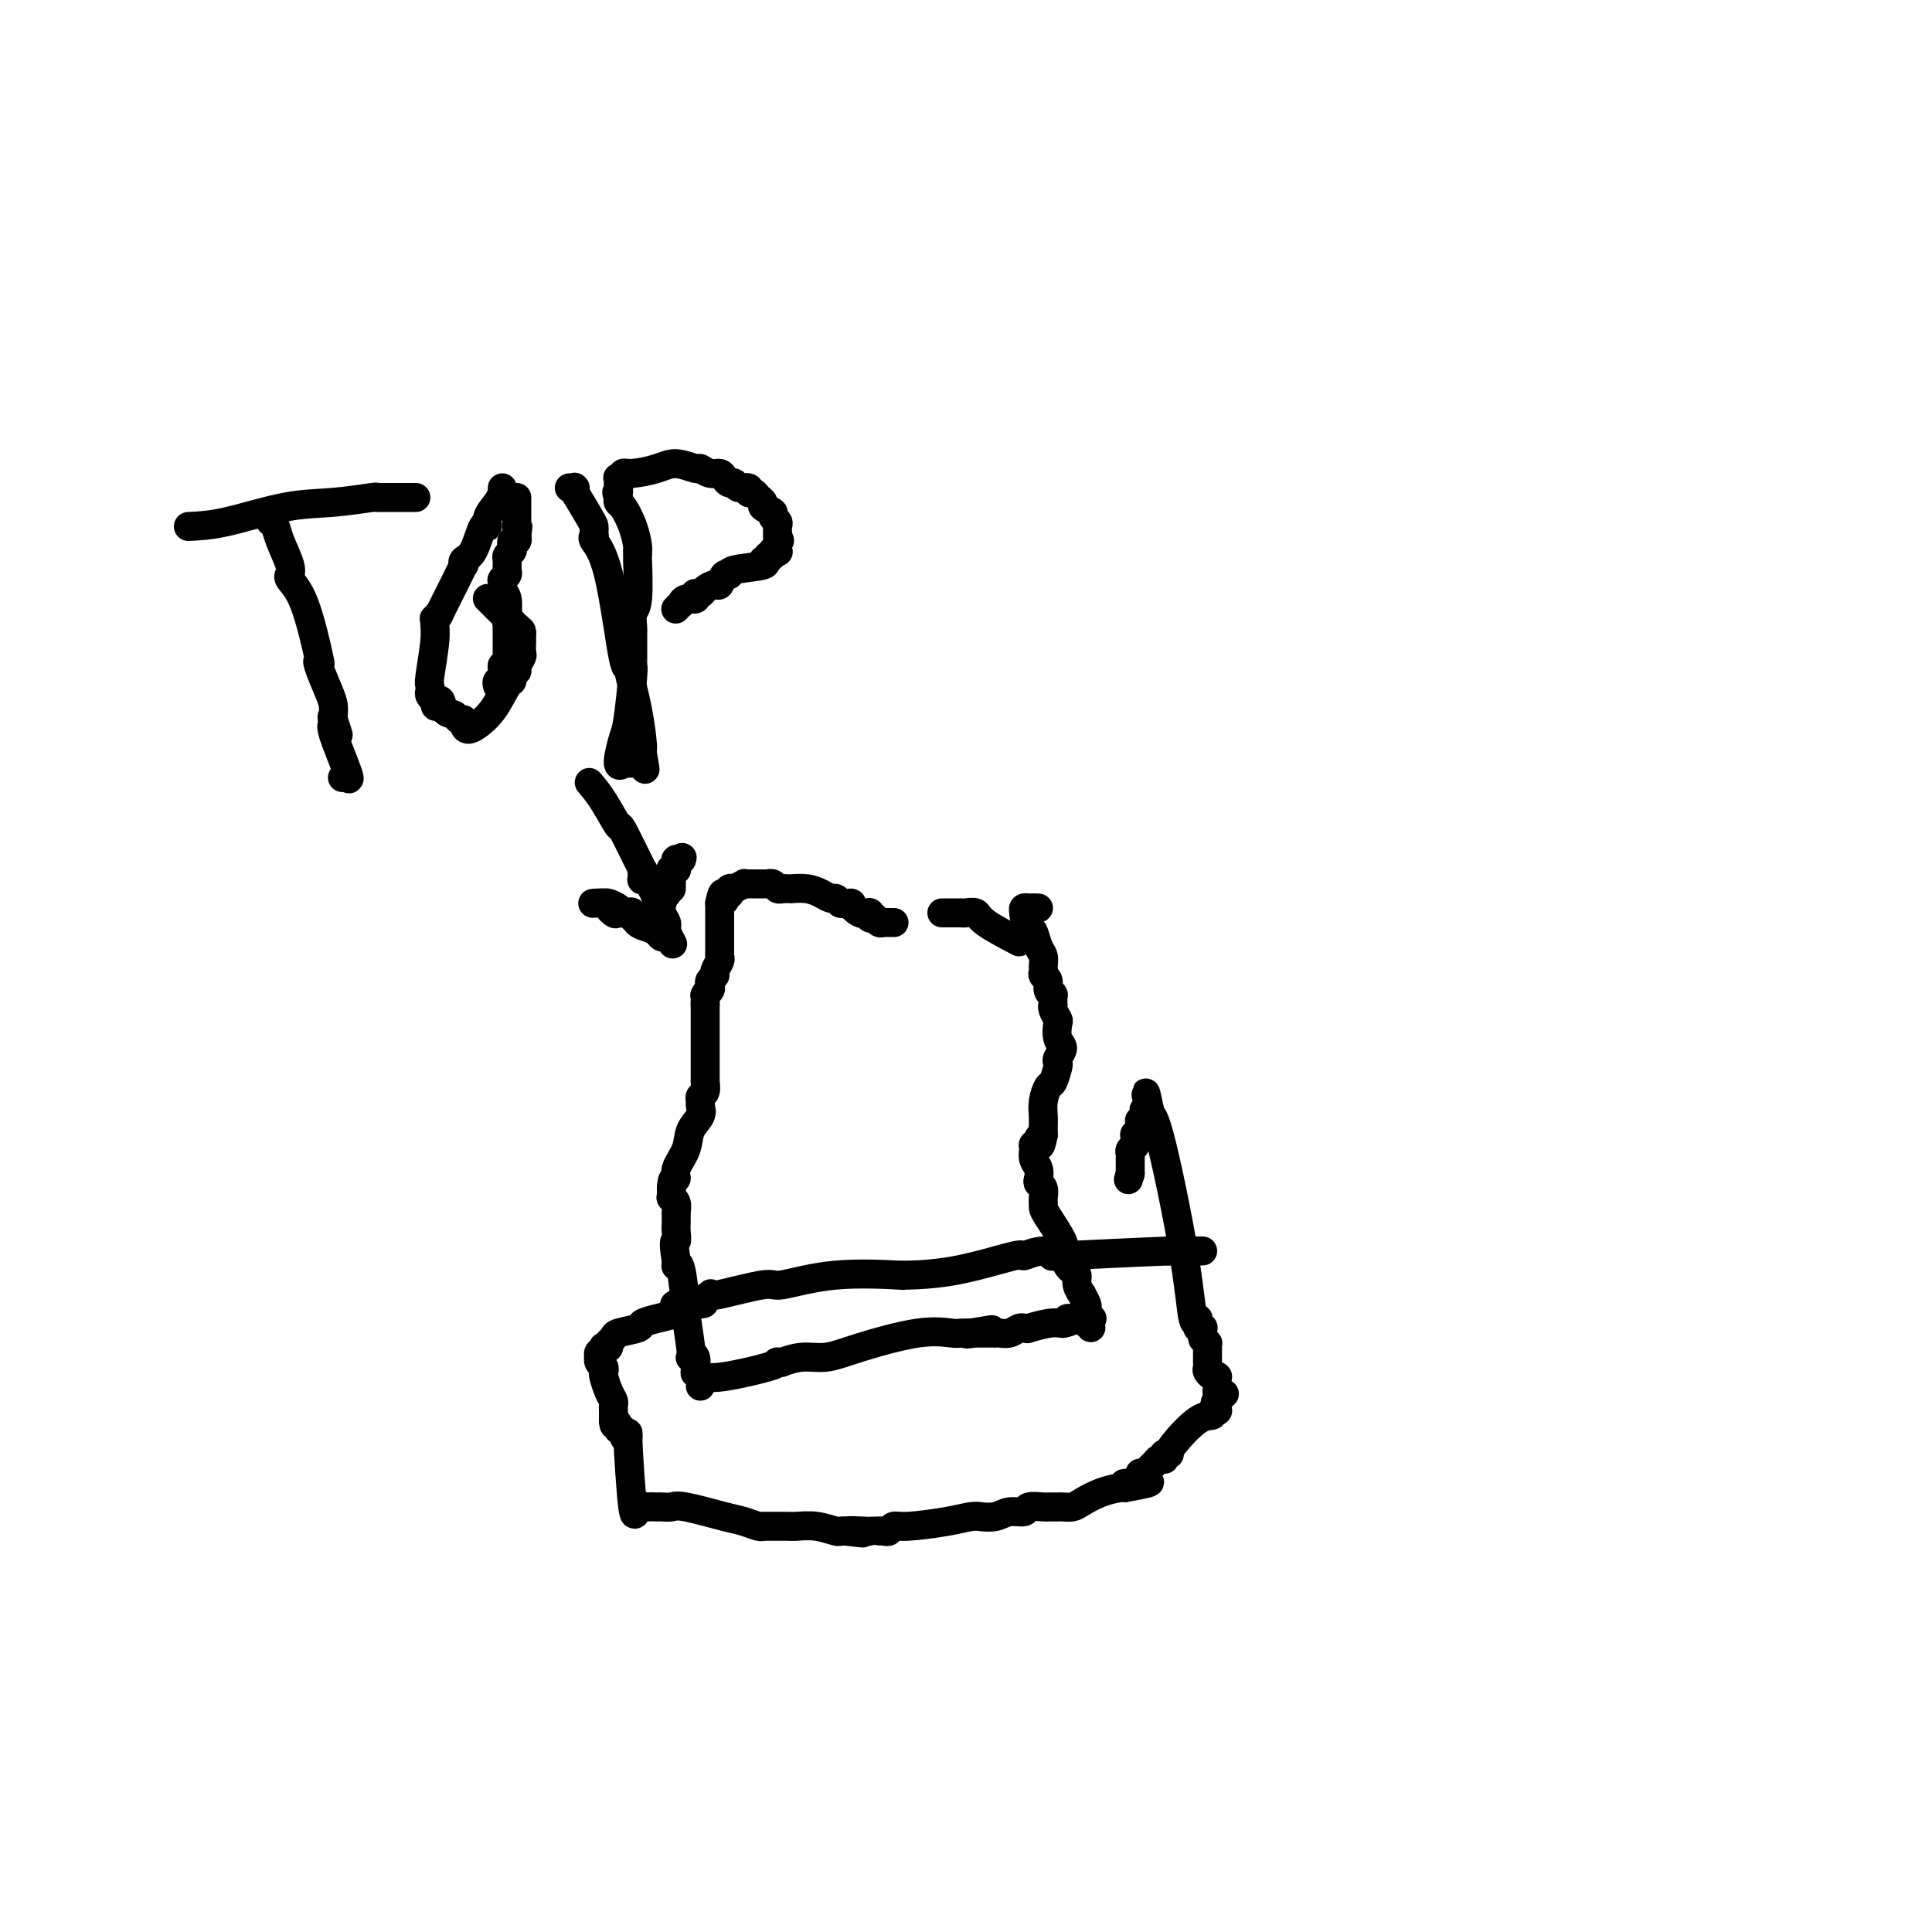 <svg viewBox='0 0 400 400' version='1.1' xmlns='http://www.w3.org/2000/svg' xmlns:xlink='http://www.w3.org/1999/xlink'><g fill='none' stroke='#000000' stroke-width='6' stroke-linecap='round' stroke-linejoin='round'><path d='M249,259c0.000,0.000 -7.000,0.000 -7,0'/><path d='M242,259c-6.065,0.227 -17.727,0.794 -22,1c-4.273,0.206 -1.156,0.050 0,0c1.156,-0.050 0.350,0.005 0,0c-0.350,-0.005 -0.246,-0.071 0,0c0.246,0.071 0.633,0.278 0,0c-0.633,-0.278 -2.287,-1.041 -4,-1c-1.713,0.041 -3.485,0.887 -4,1c-0.515,0.113 0.227,-0.506 -2,0c-2.227,0.506 -7.423,2.135 -12,3c-4.577,0.865 -8.533,0.964 -10,1c-1.467,0.036 -0.444,0.010 0,0c0.444,-0.010 0.309,-0.003 0,0c-0.309,0.003 -0.790,0.001 -1,0c-0.210,-0.001 -0.147,-0.003 0,0c0.147,0.003 0.379,0.009 0,0c-0.379,-0.009 -1.368,-0.033 -1,0c0.368,0.033 2.095,0.121 0,0c-2.095,-0.121 -8.012,-0.453 -13,0c-4.988,0.453 -9.048,1.690 -11,2c-1.952,0.310 -1.795,-0.305 -4,0c-2.205,0.305 -6.772,1.532 -9,2c-2.228,0.468 -2.117,0.178 -2,0c0.117,-0.178 0.241,-0.244 0,0c-0.241,0.244 -0.848,0.797 -1,1c-0.152,0.203 0.151,0.055 0,0c-0.151,-0.055 -0.758,-0.016 -1,0c-0.242,0.016 -0.121,0.008 0,0'/><path d='M145,269c-10.814,1.791 -2.348,1.268 0,1c2.348,-0.268 -1.423,-0.282 -3,0c-1.577,0.282 -0.959,0.860 -1,1c-0.041,0.140 -0.740,-0.160 -1,0c-0.260,0.160 -0.082,0.778 0,1c0.082,0.222 0.067,0.048 0,0c-0.067,-0.048 -0.186,0.028 0,0c0.186,-0.028 0.676,-0.162 0,0c-0.676,0.162 -2.520,0.621 -4,1c-1.480,0.379 -2.597,0.679 -3,1c-0.403,0.321 -0.093,0.664 -1,1c-0.907,0.336 -3.031,0.665 -4,1c-0.969,0.335 -0.782,0.677 -1,1c-0.218,0.323 -0.842,0.626 -1,1c-0.158,0.374 0.150,0.817 0,1c-0.150,0.183 -0.758,0.106 -1,0c-0.242,-0.106 -0.117,-0.239 0,0c0.117,0.239 0.227,0.852 0,1c-0.227,0.148 -0.789,-0.168 -1,0c-0.211,0.168 -0.070,0.819 0,1c0.070,0.181 0.071,-0.108 0,0c-0.071,0.108 -0.212,0.613 0,1c0.212,0.387 0.779,0.657 1,1c0.221,0.343 0.098,0.760 0,1c-0.098,0.240 -0.170,0.302 0,1c0.170,0.698 0.581,2.032 1,3c0.419,0.968 0.844,1.569 1,2c0.156,0.431 0.042,0.693 0,1c-0.042,0.307 -0.011,0.660 0,1c0.011,0.340 0.003,0.669 0,1c-0.003,0.331 -0.002,0.666 0,1'/><path d='M127,294c0.399,2.122 -0.104,0.427 0,0c0.104,-0.427 0.817,0.415 1,1c0.183,0.585 -0.162,0.913 0,1c0.162,0.087 0.831,-0.067 1,0c0.169,0.067 -0.162,0.357 0,1c0.162,0.643 0.817,1.640 1,1c0.183,-0.640 -0.107,-2.918 0,0c0.107,2.918 0.611,11.030 1,14c0.389,2.970 0.664,0.796 1,0c0.336,-0.796 0.733,-0.213 1,0c0.267,0.213 0.404,0.058 1,0c0.596,-0.058 1.652,-0.017 2,0c0.348,0.017 -0.013,0.011 0,0c0.013,-0.011 0.401,-0.028 1,0c0.599,0.028 1.411,0.102 2,0c0.589,-0.102 0.956,-0.381 3,0c2.044,0.381 5.763,1.423 8,2c2.237,0.577 2.990,0.691 4,1c1.010,0.309 2.275,0.815 3,1c0.725,0.185 0.908,0.050 1,0c0.092,-0.050 0.092,-0.013 0,0c-0.092,0.013 -0.276,0.002 0,0c0.276,-0.002 1.013,0.003 2,0c0.987,-0.003 2.225,-0.015 3,0c0.775,0.015 1.086,0.056 2,0c0.914,-0.056 2.431,-0.211 4,0c1.569,0.211 3.192,0.788 4,1c0.808,0.212 0.802,0.061 1,0c0.198,-0.061 0.599,-0.030 1,0'/><path d='M175,317c6.865,0.773 2.028,0.207 1,0c-1.028,-0.207 1.752,-0.054 3,0c1.248,0.054 0.964,0.011 1,0c0.036,-0.011 0.392,0.012 1,0c0.608,-0.012 1.467,-0.059 2,0c0.533,0.059 0.741,0.222 1,0c0.259,-0.222 0.571,-0.830 1,-1c0.429,-0.170 0.977,0.098 3,0c2.023,-0.098 5.520,-0.562 8,-1c2.480,-0.438 3.941,-0.848 5,-1c1.059,-0.152 1.714,-0.045 2,0c0.286,0.045 0.203,0.027 0,0c-0.203,-0.027 -0.526,-0.064 0,0c0.526,0.064 1.903,0.227 3,0c1.097,-0.227 1.916,-0.846 3,-1c1.084,-0.154 2.433,0.155 3,0c0.567,-0.155 0.352,-0.774 1,-1c0.648,-0.226 2.159,-0.061 3,0c0.841,0.061 1.013,0.016 1,0c-0.013,-0.016 -0.212,-0.005 0,0c0.212,0.005 0.834,0.002 1,0c0.166,-0.002 -0.123,-0.002 0,0c0.123,0.002 0.657,0.008 1,0c0.343,-0.008 0.495,-0.030 1,0c0.505,0.030 1.365,0.113 2,0c0.635,-0.113 1.046,-0.423 2,-1c0.954,-0.577 2.452,-1.423 4,-2c1.548,-0.577 3.148,-0.886 4,-1c0.852,-0.114 0.958,-0.033 1,0c0.042,0.033 0.021,0.016 0,0'/><path d='M233,308c9.233,-1.630 3.314,-1.207 1,-1c-2.314,0.207 -1.023,0.196 0,0c1.023,-0.196 1.780,-0.577 2,-1c0.220,-0.423 -0.096,-0.888 0,-1c0.096,-0.112 0.604,0.127 1,0c0.396,-0.127 0.681,-0.622 1,-1c0.319,-0.378 0.673,-0.641 1,-1c0.327,-0.359 0.627,-0.814 1,-1c0.373,-0.186 0.818,-0.102 1,0c0.182,0.102 0.101,0.221 0,0c-0.101,-0.221 -0.222,-0.781 0,-1c0.222,-0.219 0.785,-0.096 1,0c0.215,0.096 0.081,0.166 0,0c-0.081,-0.166 -0.109,-0.566 1,-2c1.109,-1.434 3.355,-3.900 5,-5c1.645,-1.100 2.690,-0.834 3,-1c0.310,-0.166 -0.113,-0.763 0,-1c0.113,-0.237 0.762,-0.115 1,0c0.238,0.115 0.064,0.224 0,0c-0.064,-0.224 -0.017,-0.782 0,-1c0.017,-0.218 0.005,-0.097 0,0c-0.005,0.097 -0.001,0.171 0,0c0.001,-0.171 0.001,-0.585 0,-1'/><path d='M252,290c2.939,-2.785 0.788,-0.746 0,0c-0.788,0.746 -0.211,0.200 0,0c0.211,-0.200 0.057,-0.053 0,0c-0.057,0.053 -0.015,0.014 0,0c0.015,-0.014 0.004,-0.003 0,0c-0.004,0.003 -0.001,-0.003 0,0c0.001,0.003 0.000,0.015 0,0c-0.000,-0.015 -0.000,-0.055 0,0c0.000,0.055 0.000,0.207 0,0c-0.000,-0.207 -0.000,-0.774 0,-1c0.000,-0.226 0.000,-0.112 0,0c-0.000,0.112 -0.000,0.223 0,0c0.000,-0.223 0.000,-0.778 0,-1c-0.000,-0.222 -0.000,-0.111 0,0'/><path d='M252,288c0.000,-0.250 0.000,0.125 0,0c-0.000,-0.125 -0.000,-0.750 0,-1c0.000,-0.250 0.000,-0.123 0,0c-0.000,0.123 -0.000,0.243 0,0c0.000,-0.243 0.001,-0.850 0,-1c-0.001,-0.150 -0.004,0.156 0,0c0.004,-0.156 0.015,-0.774 0,-1c-0.015,-0.226 -0.056,-0.060 0,0c0.056,0.060 0.207,0.013 0,0c-0.207,-0.013 -0.774,0.008 -1,0c-0.226,-0.008 -0.113,-0.044 0,0c0.113,0.044 0.226,0.169 0,0c-0.226,-0.169 -0.793,-0.633 -1,-1c-0.207,-0.367 -0.056,-0.638 0,-1c0.056,-0.362 0.015,-0.815 0,-1c-0.015,-0.185 -0.004,-0.102 0,0c0.004,0.102 0.001,0.225 0,0c-0.001,-0.225 -0.000,-0.796 0,-1c0.000,-0.204 0.000,-0.040 0,0c-0.000,0.040 -0.000,-0.046 0,0c0.000,0.046 0.000,0.222 0,0c-0.000,-0.222 -0.000,-0.843 0,-1c0.000,-0.157 0.000,0.150 0,0c-0.000,-0.150 -0.000,-0.758 0,-1c0.000,-0.242 0.001,-0.117 0,0c-0.001,0.117 -0.003,0.225 0,0c0.003,-0.225 0.011,-0.782 0,-1c-0.011,-0.218 -0.041,-0.097 0,0c0.041,0.097 0.155,0.171 0,0c-0.155,-0.171 -0.577,-0.585 -1,-1'/><path d='M249,277c-0.464,-1.718 -0.124,-0.513 0,0c0.124,0.513 0.033,0.333 0,0c-0.033,-0.333 -0.009,-0.820 0,-1c0.009,-0.180 0.002,-0.052 0,0c-0.002,0.052 0.000,0.028 0,0c-0.000,-0.028 -0.004,-0.059 0,0c0.004,0.059 0.015,0.208 0,0c-0.015,-0.208 -0.057,-0.774 0,-1c0.057,-0.226 0.211,-0.111 0,0c-0.211,0.111 -0.788,0.220 -1,0c-0.212,-0.220 -0.060,-0.769 0,-1c0.060,-0.231 0.027,-0.144 0,0c-0.027,0.144 -0.048,0.345 0,0c0.048,-0.345 0.167,-1.236 0,-1c-0.167,0.236 -0.619,1.601 -1,0c-0.381,-1.601 -0.691,-6.166 -2,-14c-1.309,-7.834 -3.619,-18.936 -5,-24c-1.381,-5.064 -1.834,-4.089 -2,-4c-0.166,0.089 -0.044,-0.708 0,-1c0.044,-0.292 0.012,-0.078 0,0c-0.012,0.078 -0.003,0.021 0,0c0.003,-0.021 0.001,-0.006 0,0c-0.001,0.006 -0.000,0.002 0,0c0.000,-0.002 0.000,-0.000 0,0c-0.000,0.000 -0.000,0.000 0,0'/><path d='M238,230c-1.641,-7.270 -0.243,-1.944 0,0c0.243,1.944 -0.667,0.507 -1,0c-0.333,-0.507 -0.088,-0.084 0,0c0.088,0.084 0.020,-0.169 0,0c-0.020,0.169 0.009,0.762 0,1c-0.009,0.238 -0.055,0.120 0,0c0.055,-0.120 0.211,-0.242 0,0c-0.211,0.242 -0.788,0.850 -1,1c-0.212,0.150 -0.057,-0.157 0,0c0.057,0.157 0.016,0.777 0,1c-0.016,0.223 -0.008,0.050 0,0c0.008,-0.050 0.016,0.023 0,0c-0.016,-0.023 -0.057,-0.142 0,0c0.057,0.142 0.211,0.546 0,1c-0.211,0.454 -0.788,0.958 -1,1c-0.212,0.042 -0.061,-0.378 0,0c0.061,0.378 0.030,1.554 0,2c-0.030,0.446 -0.061,0.162 0,0c0.061,-0.162 0.212,-0.202 0,0c-0.212,0.202 -0.789,0.646 -1,1c-0.211,0.354 -0.057,0.617 0,1c0.057,0.383 0.015,0.886 0,1c-0.015,0.114 -0.004,-0.162 0,0c0.004,0.162 0.001,0.762 0,1c-0.001,0.238 -0.000,0.116 0,0c0.000,-0.116 0.000,-0.224 0,0c-0.000,0.224 -0.000,0.782 0,1c0.000,0.218 0.000,0.097 0,0c-0.000,-0.097 -0.000,-0.171 0,0c0.000,0.171 0.000,0.585 0,1'/><path d='M234,243c-0.667,2.167 -0.333,1.083 0,0'/><path d='M145,287c0.111,-0.708 0.222,-1.415 0,-2c-0.222,-0.585 -0.778,-1.046 -1,-1c-0.222,0.046 -0.111,0.601 0,0c0.111,-0.601 0.222,-2.356 0,-3c-0.222,-0.644 -0.777,-0.175 -1,0c-0.223,0.175 -0.115,0.056 0,0c0.115,-0.056 0.237,-0.050 0,-2c-0.237,-1.950 -0.834,-5.857 -1,-7c-0.166,-1.143 0.099,0.479 0,-1c-0.099,-1.479 -0.562,-6.059 -1,-8c-0.438,-1.941 -0.849,-1.242 -1,-1c-0.151,0.242 -0.041,0.027 0,0c0.041,-0.027 0.012,0.135 0,0c-0.012,-0.135 -0.006,-0.568 0,-1'/><path d='M140,261c-0.774,-4.835 -0.207,-3.923 0,-4c0.207,-0.077 0.056,-1.144 0,-2c-0.056,-0.856 -0.015,-1.501 0,-2c0.015,-0.499 0.004,-0.852 0,-1c-0.004,-0.148 -0.001,-0.092 0,0c0.001,0.092 0.000,0.220 0,0c-0.000,-0.220 -0.000,-0.789 0,-1c0.000,-0.211 0.001,-0.063 0,0c-0.001,0.063 -0.004,0.041 0,0c0.004,-0.041 0.015,-0.102 0,0c-0.015,0.102 -0.057,0.368 0,0c0.057,-0.368 0.211,-1.370 0,-2c-0.211,-0.630 -0.789,-0.887 -1,-1c-0.211,-0.113 -0.057,-0.082 0,0c0.057,0.082 0.015,0.215 0,0c-0.015,-0.215 -0.004,-0.779 0,-1c0.004,-0.221 0.001,-0.098 0,0c-0.001,0.098 -0.000,0.171 0,0c0.000,-0.171 0.000,-0.585 0,-1'/><path d='M139,246c0.102,-2.703 0.858,-1.959 1,-2c0.142,-0.041 -0.330,-0.865 0,-2c0.330,-1.135 1.462,-2.580 2,-4c0.538,-1.420 0.483,-2.815 1,-4c0.517,-1.185 1.606,-2.162 2,-3c0.394,-0.838 0.091,-1.539 0,-2c-0.091,-0.461 0.028,-0.684 0,-1c-0.028,-0.316 -0.204,-0.726 0,-1c0.204,-0.274 0.787,-0.412 1,-1c0.213,-0.588 0.057,-1.626 0,-2c-0.057,-0.374 -0.015,-0.085 0,0c0.015,0.085 0.004,-0.033 0,0c-0.004,0.033 -0.001,0.216 0,0c0.001,-0.216 0.000,-0.831 0,-1c-0.000,-0.169 -0.000,0.108 0,0c0.000,-0.108 0.000,-0.599 0,-1c-0.000,-0.401 -0.000,-0.710 0,-1c0.000,-0.290 0.000,-0.560 0,-1c-0.000,-0.440 -0.000,-1.049 0,-1c0.000,0.049 0.000,0.757 0,0c-0.000,-0.757 -0.000,-2.977 0,-4c0.000,-1.023 0.000,-0.848 0,-1c-0.000,-0.152 -0.000,-0.632 0,-1c0.000,-0.368 0.000,-0.623 0,-1c-0.000,-0.377 -0.000,-0.875 0,-1c0.000,-0.125 0.000,0.124 0,0c-0.000,-0.124 -0.000,-0.621 0,-1c0.000,-0.379 0.000,-0.641 0,-1c-0.000,-0.359 -0.000,-0.817 0,-1c0.000,-0.183 0.000,-0.092 0,0'/><path d='M146,208c0.154,-3.801 0.040,-1.802 0,-1c-0.040,0.802 -0.007,0.408 0,0c0.007,-0.408 -0.012,-0.830 0,-1c0.012,-0.170 0.055,-0.087 0,0c-0.055,0.087 -0.207,0.178 0,0c0.207,-0.178 0.772,-0.624 1,-1c0.228,-0.376 0.117,-0.682 0,-1c-0.117,-0.318 -0.242,-0.648 0,-1c0.242,-0.352 0.849,-0.725 1,-1c0.151,-0.275 -0.156,-0.452 0,-1c0.156,-0.548 0.774,-1.466 1,-2c0.226,-0.534 0.061,-0.683 0,-1c-0.061,-0.317 -0.016,-0.802 0,-1c0.016,-0.198 0.004,-0.109 0,0c-0.004,0.109 -0.001,0.237 0,0c0.001,-0.237 0.000,-0.838 0,-1c-0.000,-0.162 -0.000,0.115 0,0c0.000,-0.115 0.000,-0.623 0,-1c-0.000,-0.377 -0.000,-0.622 0,-1c0.000,-0.378 0.000,-0.889 0,-1c-0.000,-0.111 -0.000,0.176 0,0c0.000,-0.176 0.000,-0.817 0,-1c-0.000,-0.183 -0.000,0.091 0,0c0.000,-0.091 0.000,-0.546 0,-1c-0.000,-0.454 -0.000,-0.905 0,-1c0.000,-0.095 0.000,0.168 0,0c-0.000,-0.168 -0.000,-0.766 0,-1c0.000,-0.234 0.000,-0.104 0,0c-0.000,0.104 -0.000,0.182 0,0c0.000,-0.182 0.000,-0.623 0,-1c-0.000,-0.377 -0.000,-0.688 0,-1'/><path d='M149,187c0.686,-3.491 0.902,-1.719 1,-1c0.098,0.719 0.078,0.385 0,0c-0.078,-0.385 -0.213,-0.821 0,-1c0.213,-0.179 0.776,-0.101 1,0c0.224,0.101 0.111,0.224 0,0c-0.111,-0.224 -0.218,-0.796 0,-1c0.218,-0.204 0.761,-0.041 1,0c0.239,0.041 0.172,-0.042 0,0c-0.172,0.042 -0.450,0.207 0,0c0.450,-0.207 1.627,-0.788 2,-1c0.373,-0.212 -0.059,-0.057 0,0c0.059,0.057 0.608,0.015 1,0c0.392,-0.015 0.626,-0.004 1,0c0.374,0.004 0.889,0.001 1,0c0.111,-0.001 -0.181,-0.000 0,0c0.181,0.000 0.836,-0.001 1,0c0.164,0.001 -0.163,0.004 0,0c0.163,-0.004 0.817,-0.015 1,0c0.183,0.015 -0.106,0.057 0,0c0.106,-0.057 0.607,-0.211 1,0c0.393,0.211 0.677,0.789 1,1c0.323,0.211 0.684,0.056 1,0c0.316,-0.056 0.588,-0.012 1,0c0.412,0.012 0.965,-0.007 1,0c0.035,0.007 -0.446,0.040 0,0c0.446,-0.040 1.821,-0.151 3,0c1.179,0.151 2.161,0.566 3,1c0.839,0.434 1.533,0.886 2,1c0.467,0.114 0.705,-0.110 1,0c0.295,0.110 0.648,0.555 1,1'/><path d='M174,187c3.458,0.497 2.104,-0.260 2,0c-0.104,0.260 1.043,1.537 2,2c0.957,0.463 1.725,0.110 2,0c0.275,-0.110 0.059,0.022 0,0c-0.059,-0.022 0.040,-0.198 0,0c-0.040,0.198 -0.218,0.771 0,1c0.218,0.229 0.833,0.114 1,0c0.167,-0.114 -0.114,-0.227 0,0c0.114,0.227 0.623,0.793 1,1c0.377,0.207 0.623,0.056 1,0c0.377,-0.056 0.886,-0.015 1,0c0.114,0.015 -0.166,0.004 0,0c0.166,-0.004 0.776,-0.001 1,0c0.224,0.001 0.060,0.000 0,0c-0.060,-0.000 -0.016,-0.000 0,0c0.016,0.000 0.005,0.000 0,0c-0.005,-0.000 -0.002,-0.000 0,0'/><path d='M215,188c0.000,0.000 -1.000,0.000 -1,0'/><path d='M214,188c-0.171,0.000 -0.098,0.000 0,0c0.098,-0.000 0.222,-0.000 0,0c-0.222,0.000 -0.791,0.000 -1,0c-0.209,-0.000 -0.060,-0.001 0,0c0.060,0.001 0.030,0.003 0,0c-0.030,-0.003 -0.060,-0.011 0,0c0.060,0.011 0.208,0.041 0,0c-0.208,-0.041 -0.774,-0.155 -1,0c-0.226,0.155 -0.113,0.577 0,1'/><path d='M212,189c-0.132,0.816 0.539,2.355 1,3c0.461,0.645 0.712,0.396 1,1c0.288,0.604 0.612,2.060 1,3c0.388,0.940 0.840,1.364 1,2c0.160,0.636 0.028,1.483 0,2c-0.028,0.517 0.049,0.703 0,1c-0.049,0.297 -0.223,0.706 0,1c0.223,0.294 0.844,0.475 1,1c0.156,0.525 -0.154,1.395 0,2c0.154,0.605 0.773,0.946 1,1c0.227,0.054 0.061,-0.178 0,0c-0.061,0.178 -0.016,0.765 0,1c0.016,0.235 0.003,0.117 0,0c-0.003,-0.117 0.003,-0.234 0,0c-0.003,0.234 -0.014,0.820 0,1c0.014,0.180 0.055,-0.047 0,0c-0.055,0.047 -0.206,0.368 0,1c0.206,0.632 0.769,1.573 1,2c0.231,0.427 0.128,0.338 0,1c-0.128,0.662 -0.282,2.073 0,3c0.282,0.927 1.001,1.370 1,2c-0.001,0.630 -0.721,1.449 -1,2c-0.279,0.551 -0.117,0.836 0,1c0.117,0.164 0.189,0.208 0,1c-0.189,0.792 -0.639,2.334 -1,3c-0.361,0.666 -0.633,0.458 -1,1c-0.367,0.542 -0.830,1.836 -1,3c-0.170,1.164 -0.046,2.198 0,3c0.046,0.802 0.013,1.372 0,2c-0.013,0.628 -0.007,1.314 0,2'/><path d='M216,235c-0.707,3.801 -0.974,1.802 -1,1c-0.026,-0.802 0.189,-0.409 0,0c-0.189,0.409 -0.784,0.834 -1,1c-0.216,0.166 -0.054,0.075 0,0c0.054,-0.075 0.001,-0.133 0,0c-0.001,0.133 0.051,0.455 0,1c-0.051,0.545 -0.206,1.311 0,2c0.206,0.689 0.773,1.302 1,2c0.227,0.698 0.113,1.482 0,2c-0.113,0.518 -0.227,0.769 0,1c0.227,0.231 0.794,0.443 1,1c0.206,0.557 0.052,1.459 0,2c-0.052,0.541 -0.004,0.723 0,1c0.004,0.277 -0.038,0.651 0,1c0.038,0.349 0.157,0.675 1,2c0.843,1.325 2.411,3.651 3,5c0.589,1.349 0.200,1.723 0,2c-0.200,0.277 -0.212,0.458 0,1c0.212,0.542 0.649,1.446 1,2c0.351,0.554 0.615,0.760 1,1c0.385,0.240 0.892,0.516 1,1c0.108,0.484 -0.181,1.176 0,2c0.181,0.824 0.833,1.780 1,2c0.167,0.220 -0.151,-0.295 0,0c0.151,0.295 0.773,1.399 1,2c0.227,0.601 0.061,0.697 0,1c-0.061,0.303 -0.016,0.813 0,1c0.016,0.187 0.004,0.050 0,0c-0.004,-0.050 -0.001,-0.014 0,0c0.001,0.014 0.001,0.007 0,0'/><path d='M225,272c1.702,5.173 0.456,2.104 0,1c-0.456,-1.104 -0.122,-0.243 0,0c0.122,0.243 0.033,-0.131 0,0c-0.033,0.131 -0.009,0.766 0,1c0.009,0.234 0.003,0.067 0,0c-0.003,-0.067 -0.001,-0.033 0,0'/><path d='M211,195c-2.784,-1.464 -5.568,-2.928 -7,-4c-1.432,-1.072 -1.512,-1.751 -2,-2c-0.488,-0.249 -1.385,-0.067 -2,0c-0.615,0.067 -0.950,0.018 -1,0c-0.050,-0.018 0.183,-0.005 0,0c-0.183,0.005 -0.781,0.001 -1,0c-0.219,-0.001 -0.057,-0.000 0,0c0.057,0.000 0.009,0.000 0,0c-0.009,-0.000 0.022,-0.000 0,0c-0.022,0.000 -0.097,0.000 0,0c0.097,-0.000 0.366,-0.000 0,0c-0.366,0.000 -1.368,0.000 -2,0c-0.632,-0.000 -0.895,-0.000 -1,0c-0.105,0.000 -0.053,0.000 0,0'/><path d='M145,285c1.157,0.196 2.315,0.392 5,0c2.685,-0.392 6.899,-1.372 9,-2c2.101,-0.628 2.091,-0.904 2,-1c-0.091,-0.096 -0.262,-0.010 0,0c0.262,0.010 0.958,-0.054 1,0c0.042,0.054 -0.571,0.228 0,0c0.571,-0.228 2.324,-0.856 4,-1c1.676,-0.144 3.274,0.196 5,0c1.726,-0.196 3.580,-0.928 7,-2c3.420,-1.072 8.405,-2.483 12,-3c3.595,-0.517 5.800,-0.138 7,0c1.200,0.138 1.394,0.037 2,0c0.606,-0.037 1.625,-0.010 2,0c0.375,0.010 0.107,0.003 0,0c-0.107,-0.003 -0.054,-0.001 0,0'/><path d='M201,276c8.603,-1.392 2.109,-0.373 0,0c-2.109,0.373 0.166,0.100 1,0c0.834,-0.100 0.228,-0.027 0,0c-0.228,0.027 -0.076,0.007 0,0c0.076,-0.007 0.077,-0.002 0,0c-0.077,0.002 -0.232,0.001 0,0c0.232,-0.001 0.851,-0.000 1,0c0.149,0.000 -0.171,0.000 0,0c0.171,-0.000 0.834,-0.000 1,0c0.166,0.000 -0.166,0.000 0,0c0.166,-0.000 0.831,-0.000 1,0c0.169,0.000 -0.159,0.001 0,0c0.159,-0.001 0.806,-0.004 1,0c0.194,0.004 -0.063,0.015 0,0c0.063,-0.015 0.448,-0.057 1,0c0.552,0.057 1.272,0.211 2,0c0.728,-0.211 1.463,-0.789 2,-1c0.537,-0.211 0.875,-0.057 1,0c0.125,0.057 0.038,0.015 0,0c-0.038,-0.015 -0.028,-0.003 0,0c0.028,0.003 0.073,-0.003 0,0c-0.073,0.003 -0.263,0.015 0,0c0.263,-0.015 0.978,-0.055 1,0c0.022,0.055 -0.648,0.207 0,0c0.648,-0.207 2.614,-0.773 4,-1c1.386,-0.227 2.193,-0.113 3,0'/><path d='M220,274c3.056,-0.536 1.197,-0.876 1,-1c-0.197,-0.124 1.268,-0.033 2,0c0.732,0.033 0.732,0.009 1,0c0.268,-0.009 0.803,-0.002 1,0c0.197,0.002 0.057,0.001 0,0c-0.057,-0.001 -0.029,-0.000 0,0c0.029,0.000 0.060,0.000 0,0c-0.060,-0.000 -0.212,-0.000 0,0c0.212,0.000 0.788,0.000 1,0c0.212,-0.000 0.061,-0.000 0,0c-0.061,0.000 -0.030,0.000 0,0'/><path d='M56,108c0.370,0.218 0.741,0.436 1,1c0.259,0.564 0.407,1.473 1,3c0.593,1.527 1.631,3.671 2,5c0.369,1.329 0.068,1.843 0,2c-0.068,0.157 0.098,-0.042 0,0c-0.098,0.042 -0.459,0.326 0,1c0.459,0.674 1.737,1.738 3,5c1.263,3.262 2.510,8.722 3,11c0.490,2.278 0.222,1.373 0,1c-0.222,-0.373 -0.399,-0.215 0,1c0.399,1.215 1.375,3.489 2,5c0.625,1.511 0.900,2.261 1,3c0.100,0.739 0.027,1.466 0,2c-0.027,0.534 -0.007,0.875 0,1c0.007,0.125 0.002,0.033 0,0c-0.002,-0.033 -0.001,-0.009 0,0c0.001,0.009 0.000,0.003 0,0c-0.000,-0.003 -0.000,-0.001 0,0'/><path d='M69,149c2.010,6.282 0.536,1.487 0,0c-0.536,-1.487 -0.132,0.335 0,1c0.132,0.665 -0.007,0.175 0,0c0.007,-0.175 0.161,-0.033 0,0c-0.161,0.033 -0.635,-0.044 0,2c0.635,2.044 2.380,6.208 3,8c0.620,1.792 0.114,1.212 0,1c-0.114,-0.212 0.165,-0.057 0,0c-0.165,0.057 -0.775,0.015 -1,0c-0.225,-0.015 -0.064,-0.004 0,0c0.064,0.004 0.032,0.002 0,0'/><path d='M39,109c2.262,-0.105 4.524,-0.210 8,-1c3.476,-0.790 8.164,-2.264 12,-3c3.836,-0.736 6.818,-0.733 10,-1c3.182,-0.267 6.562,-0.804 8,-1c1.438,-0.196 0.934,-0.053 1,0c0.066,0.053 0.701,0.014 1,0c0.299,-0.014 0.261,-0.004 0,0c-0.261,0.004 -0.746,0.001 0,0c0.746,-0.001 2.722,-0.000 4,0c1.278,0.000 1.859,0.000 2,0c0.141,-0.000 -0.158,-0.000 0,0c0.158,0.000 0.774,0.000 1,0c0.226,-0.000 0.060,-0.000 0,0c-0.060,0.000 -0.016,0.000 0,0c0.016,-0.000 0.005,-0.000 0,0c-0.005,0.000 -0.002,0.000 0,0'/><path d='M104,101c-0.014,0.464 -0.027,0.928 0,1c0.027,0.072 0.096,-0.248 0,0c-0.096,0.248 -0.357,1.064 -1,2c-0.643,0.936 -1.668,1.990 -2,3c-0.332,1.010 0.030,1.974 0,2c-0.030,0.026 -0.452,-0.885 -1,0c-0.548,0.885 -1.223,3.567 -2,5c-0.777,1.433 -1.656,1.619 -2,2c-0.344,0.381 -0.154,0.959 0,1c0.154,0.041 0.272,-0.454 0,0c-0.272,0.454 -0.934,1.859 -2,4c-1.066,2.141 -2.535,5.020 -3,6c-0.465,0.980 0.072,0.061 0,0c-0.072,-0.061 -0.755,0.737 -1,1c-0.245,0.263 -0.052,-0.007 0,0c0.052,0.007 -0.038,0.292 0,1c0.038,0.708 0.205,1.839 0,4c-0.205,2.161 -0.783,5.353 -1,7c-0.217,1.647 -0.072,1.748 0,2c0.072,0.252 0.071,0.655 0,1c-0.071,0.345 -0.211,0.631 0,1c0.211,0.369 0.775,0.820 1,1c0.225,0.180 0.113,0.090 0,0'/><path d='M90,145c0.040,2.675 0.642,0.362 1,0c0.358,-0.362 0.474,1.227 1,2c0.526,0.773 1.461,0.729 2,1c0.539,0.271 0.680,0.856 1,1c0.320,0.144 0.819,-0.153 1,0c0.181,0.153 0.042,0.755 0,1c-0.042,0.245 0.011,0.134 0,0c-0.011,-0.134 -0.085,-0.291 0,0c0.085,0.291 0.331,1.030 1,1c0.669,-0.030 1.763,-0.830 2,-1c0.237,-0.170 -0.382,0.291 0,0c0.382,-0.291 1.767,-1.335 3,-3c1.233,-1.665 2.315,-3.951 3,-5c0.685,-1.049 0.972,-0.863 1,-1c0.028,-0.137 -0.203,-0.599 0,-1c0.203,-0.401 0.839,-0.741 1,-1c0.161,-0.259 -0.153,-0.438 0,-1c0.153,-0.562 0.773,-1.509 1,-2c0.227,-0.491 0.061,-0.528 0,-1c-0.061,-0.472 -0.016,-1.380 0,-2c0.016,-0.620 0.004,-0.951 0,-1c-0.004,-0.049 -0.001,0.183 0,0c0.001,-0.183 0.000,-0.781 0,-1c-0.000,-0.219 -0.000,-0.059 0,0c0.000,0.059 0.000,0.017 0,0c-0.000,-0.017 -0.000,-0.008 0,0'/><path d='M108,131c-0.068,-1.178 -0.736,-0.123 -1,0c-0.264,0.123 -0.122,-0.685 0,-1c0.122,-0.315 0.225,-0.136 0,0c-0.225,0.136 -0.778,0.228 -1,0c-0.222,-0.228 -0.112,-0.778 0,-1c0.112,-0.222 0.226,-0.116 0,0c-0.226,0.116 -0.792,0.241 -1,0c-0.208,-0.241 -0.060,-0.849 0,-1c0.060,-0.151 0.030,0.155 0,0c-0.030,-0.155 -0.059,-0.773 0,-1c0.059,-0.227 0.208,-0.065 0,0c-0.208,0.065 -0.773,0.033 -1,0c-0.227,-0.033 -0.117,-0.065 0,0c0.117,0.065 0.242,0.228 0,0c-0.242,-0.228 -0.850,-0.846 -1,-1c-0.150,-0.154 0.157,0.156 0,0c-0.157,-0.156 -0.778,-0.778 -1,-1c-0.222,-0.222 -0.045,-0.046 0,0c0.045,0.046 -0.040,-0.040 0,0c0.040,0.040 0.207,0.207 0,0c-0.207,-0.207 -0.787,-0.787 -1,-1c-0.213,-0.213 -0.057,-0.057 0,0c0.057,0.057 0.016,0.016 0,0c-0.016,-0.016 -0.008,-0.008 0,0'/><path d='M118,101c-0.113,0.003 -0.226,0.006 0,0c0.226,-0.006 0.790,-0.020 1,0c0.210,0.020 0.067,0.075 0,0c-0.067,-0.075 -0.056,-0.280 0,0c0.056,0.280 0.159,1.044 0,1c-0.159,-0.044 -0.578,-0.898 0,0c0.578,0.898 2.155,3.547 3,5c0.845,1.453 0.959,1.709 1,2c0.041,0.291 0.009,0.615 0,1c-0.009,0.385 0.006,0.831 0,1c-0.006,0.169 -0.034,0.062 0,0c0.034,-0.062 0.129,-0.080 0,0c-0.129,0.080 -0.481,0.256 0,1c0.481,0.744 1.796,2.055 3,7c1.204,4.945 2.298,13.525 3,17c0.702,3.475 1.011,1.844 1,1c-0.011,-0.844 -0.343,-0.902 0,1c0.343,1.902 1.360,5.764 2,9c0.640,3.236 0.904,5.847 1,7c0.096,1.153 0.026,0.849 0,1c-0.026,0.151 -0.007,0.757 0,1c0.007,0.243 0.004,0.121 0,0'/><path d='M133,156c1.083,5.946 0.291,2.311 0,1c-0.291,-1.311 -0.080,-0.299 0,0c0.080,0.299 0.028,-0.116 0,0c-0.028,0.116 -0.032,0.763 0,1c0.032,0.237 0.101,0.063 0,0c-0.101,-0.063 -0.370,-0.017 -1,0c-0.630,0.017 -1.619,0.005 -2,0c-0.381,-0.005 -0.154,-0.001 0,0c0.154,0.001 0.234,0.000 0,0c-0.234,-0.000 -0.781,-0.000 -1,0c-0.219,0.000 -0.109,0.000 0,0'/><path d='M129,158c-0.545,0.236 0.092,-0.175 0,0c-0.092,0.175 -0.914,0.938 -1,0c-0.086,-0.938 0.566,-3.575 1,-5c0.434,-1.425 0.652,-1.639 1,-4c0.348,-2.361 0.825,-6.870 1,-9c0.175,-2.130 0.047,-1.883 0,-2c-0.047,-0.117 -0.013,-0.599 0,-1c0.013,-0.401 0.003,-0.720 0,-1c-0.003,-0.280 -0.001,-0.520 0,-1c0.001,-0.480 0.000,-1.201 0,-2c-0.000,-0.799 -0.000,-1.678 0,-2c0.000,-0.322 0.000,-0.087 0,0c-0.000,0.087 -0.001,0.027 0,0c0.001,-0.027 0.004,-0.021 0,0c-0.004,0.021 -0.015,0.057 0,0c0.015,-0.057 0.057,-0.207 0,-1c-0.057,-0.793 -0.211,-2.231 0,-3c0.211,-0.769 0.789,-0.871 1,-3c0.211,-2.129 0.057,-6.284 0,-8c-0.057,-1.716 -0.017,-0.993 0,-1c0.017,-0.007 0.012,-0.744 0,-1c-0.012,-0.256 -0.031,-0.029 0,0c0.031,0.029 0.113,-0.139 0,-1c-0.113,-0.861 -0.422,-2.416 -1,-4c-0.578,-1.584 -1.425,-3.196 -2,-4c-0.575,-0.804 -0.879,-0.801 -1,-1c-0.121,-0.199 -0.061,-0.599 0,-1'/><path d='M128,103c-0.619,-1.710 -0.165,-0.984 0,-1c0.165,-0.016 0.043,-0.775 0,-1c-0.043,-0.225 -0.008,0.084 0,0c0.008,-0.084 -0.013,-0.562 0,-1c0.013,-0.438 0.059,-0.835 0,-1c-0.059,-0.165 -0.224,-0.099 0,0c0.224,0.099 0.838,0.232 1,0c0.162,-0.232 -0.128,-0.829 0,-1c0.128,-0.171 0.674,0.083 2,0c1.326,-0.083 3.433,-0.501 5,-1c1.567,-0.499 2.595,-1.077 4,-1c1.405,0.077 3.189,0.808 4,1c0.811,0.192 0.651,-0.155 1,0c0.349,0.155 1.207,0.811 2,1c0.793,0.189 1.521,-0.089 2,0c0.479,0.089 0.711,0.545 1,1c0.289,0.455 0.637,0.911 1,1c0.363,0.089 0.741,-0.187 1,0c0.259,0.187 0.398,0.838 1,1c0.602,0.162 1.668,-0.164 2,0c0.332,0.164 -0.071,0.817 0,1c0.071,0.183 0.615,-0.106 1,0c0.385,0.106 0.610,0.606 1,1c0.390,0.394 0.945,0.683 1,1c0.055,0.317 -0.392,0.661 0,1c0.392,0.339 1.622,0.671 2,1c0.378,0.329 -0.094,0.655 0,1c0.094,0.345 0.756,0.708 1,1c0.244,0.292 0.070,0.512 0,1c-0.070,0.488 -0.035,1.244 0,2'/><path d='M161,111c0.778,1.499 0.224,0.745 0,1c-0.224,0.255 -0.117,1.517 0,2c0.117,0.483 0.243,0.186 0,0c-0.243,-0.186 -0.855,-0.261 -1,0c-0.145,0.261 0.177,0.858 0,1c-0.177,0.142 -0.854,-0.169 -1,0c-0.146,0.169 0.239,0.820 0,1c-0.239,0.180 -1.100,-0.112 -1,0c0.100,0.112 1.162,0.626 0,1c-1.162,0.374 -4.548,0.607 -6,1c-1.452,0.393 -0.970,0.945 -1,1c-0.030,0.055 -0.571,-0.388 -1,0c-0.429,0.388 -0.746,1.607 -1,2c-0.254,0.393 -0.447,-0.039 -1,0c-0.553,0.039 -1.467,0.551 -2,1c-0.533,0.449 -0.685,0.837 -1,1c-0.315,0.163 -0.792,0.100 -1,0c-0.208,-0.100 -0.146,-0.238 0,0c0.146,0.238 0.375,0.852 0,1c-0.375,0.148 -1.354,-0.171 -2,0c-0.646,0.171 -0.958,0.830 -1,1c-0.042,0.170 0.184,-0.150 0,0c-0.184,0.150 -0.780,0.771 -1,1c-0.220,0.229 -0.063,0.065 0,0c0.063,-0.065 0.031,-0.033 0,0'/><path d='M103,142c-0.111,-0.356 -0.222,-0.711 0,-1c0.222,-0.289 0.778,-0.511 1,-1c0.222,-0.489 0.111,-1.244 0,-2'/><path d='M104,138c0.094,-0.577 -0.171,-0.021 0,0c0.171,0.021 0.778,-0.494 1,-1c0.222,-0.506 0.060,-1.005 0,-1c-0.060,0.005 -0.016,0.513 0,0c0.016,-0.513 0.004,-2.045 0,-3c-0.004,-0.955 -0.001,-1.331 0,-2c0.001,-0.669 0.000,-1.630 0,-2c-0.000,-0.370 0.001,-0.147 0,0c-0.001,0.147 -0.004,0.218 0,0c0.004,-0.218 0.015,-0.727 0,-1c-0.015,-0.273 -0.057,-0.312 0,-1c0.057,-0.688 0.212,-2.027 0,-3c-0.212,-0.973 -0.790,-1.580 -1,-2c-0.210,-0.420 -0.053,-0.652 0,-1c0.053,-0.348 -0.000,-0.813 0,-1c0.000,-0.187 0.053,-0.095 0,0c-0.053,0.095 -0.211,0.195 0,0c0.211,-0.195 0.792,-0.683 1,-1c0.208,-0.317 0.042,-0.463 0,-1c-0.042,-0.537 0.041,-1.465 0,-2c-0.041,-0.535 -0.207,-0.678 0,-1c0.207,-0.322 0.788,-0.822 1,-1c0.212,-0.178 0.057,-0.032 0,0c-0.057,0.032 -0.016,-0.048 0,0c0.016,0.048 0.008,0.224 0,0c-0.008,-0.224 -0.016,-0.848 0,-1c0.016,-0.152 0.057,0.169 0,0c-0.057,-0.169 -0.211,-0.829 0,-1c0.211,-0.171 0.788,0.146 1,0c0.212,-0.146 0.061,-0.756 0,-1c-0.061,-0.244 -0.030,-0.122 0,0'/><path d='M107,111c0.464,-4.111 0.124,-0.889 0,0c-0.124,0.889 -0.033,-0.557 0,-1c0.033,-0.443 0.009,0.116 0,0c-0.009,-0.116 -0.002,-0.907 0,-1c0.002,-0.093 0.001,0.511 0,0c-0.001,-0.511 -0.000,-2.137 0,-3c0.000,-0.863 0.000,-0.962 0,-1c-0.000,-0.038 -0.000,-0.014 0,0c0.000,0.014 0.000,0.018 0,0c-0.000,-0.018 -0.000,-0.056 0,0c0.000,0.056 0.000,0.208 0,0c-0.000,-0.208 -0.000,-0.774 0,-1c0.000,-0.226 0.000,-0.112 0,0c-0.000,0.112 -0.000,0.223 0,0c0.000,-0.223 0.000,-0.778 0,-1c-0.000,-0.222 -0.000,-0.111 0,0'/><path d='M122,162c0.926,1.088 1.852,2.177 3,4c1.148,1.823 2.518,4.381 3,5c0.482,0.619 0.075,-0.700 1,1c0.925,1.700 3.182,6.420 4,8c0.818,1.580 0.198,0.020 0,0c-0.198,-0.020 0.028,1.500 0,2c-0.028,0.500 -0.309,-0.020 0,0c0.309,0.020 1.207,0.579 2,2c0.793,1.421 1.480,3.705 2,5c0.520,1.295 0.871,1.601 1,2c0.129,0.399 0.035,0.890 0,1c-0.035,0.110 -0.009,-0.163 0,0c0.009,0.163 0.003,0.761 0,1c-0.003,0.239 -0.001,0.120 0,0'/><path d='M138,193c2.475,4.797 0.663,1.289 0,0c-0.663,-1.289 -0.177,-0.360 0,0c0.177,0.360 0.044,0.150 0,0c-0.044,-0.150 0.000,-0.239 0,0c-0.000,0.239 -0.044,0.807 0,1c0.044,0.193 0.177,0.011 0,0c-0.177,-0.011 -0.663,0.147 -1,0c-0.337,-0.147 -0.524,-0.600 -1,-1c-0.476,-0.400 -1.241,-0.747 -2,-1c-0.759,-0.253 -1.512,-0.410 -2,-1c-0.488,-0.590 -0.712,-1.612 -1,-2c-0.288,-0.388 -0.640,-0.142 -1,0c-0.360,0.142 -0.727,0.182 -1,0c-0.273,-0.182 -0.450,-0.585 -1,-1c-0.550,-0.415 -1.472,-0.843 -2,-1c-0.528,-0.157 -0.663,-0.042 -1,0c-0.337,0.042 -0.875,0.011 -1,0c-0.125,-0.011 0.163,-0.003 0,0c-0.163,0.003 -0.776,0.001 -1,0c-0.224,-0.001 -0.060,-0.000 0,0c0.060,0.000 0.017,0.000 0,0c-0.017,-0.000 -0.007,0.000 0,0c0.007,-0.000 0.012,-0.001 0,0c-0.012,0.001 -0.042,0.003 0,0c0.042,-0.003 0.156,-0.011 0,0c-0.156,0.011 -0.580,0.041 0,0c0.580,-0.041 2.166,-0.155 3,0c0.834,0.155 0.917,0.577 1,1'/><path d='M127,188c-1.729,-0.546 -0.550,0.590 0,1c0.550,0.410 0.472,0.095 1,0c0.528,-0.095 1.662,0.031 2,0c0.338,-0.031 -0.120,-0.219 0,0c0.120,0.219 0.817,0.843 1,1c0.183,0.157 -0.147,-0.154 0,0c0.147,0.154 0.772,0.773 1,1c0.228,0.227 0.060,0.061 0,0c-0.060,-0.061 -0.012,-0.016 0,0c0.012,0.016 -0.010,0.004 0,0c0.010,-0.004 0.054,-0.001 0,0c-0.054,0.001 -0.207,0.000 0,0c0.207,-0.000 0.774,-0.000 1,0c0.226,0.000 0.112,0.000 0,0c-0.112,-0.000 -0.222,-0.000 0,0c0.222,0.000 0.777,0.001 1,0c0.223,-0.001 0.116,-0.003 0,0c-0.116,0.003 -0.241,0.012 0,0c0.241,-0.012 0.848,-0.044 1,0c0.152,0.044 -0.152,0.165 0,0c0.152,-0.165 0.759,-0.618 1,-1c0.241,-0.382 0.117,-0.695 0,-1c-0.117,-0.305 -0.227,-0.603 0,-1c0.227,-0.397 0.792,-0.895 1,-1c0.208,-0.105 0.060,0.182 0,0c-0.060,-0.182 -0.030,-0.833 0,-1c0.030,-0.167 0.061,0.149 0,0c-0.061,-0.149 -0.212,-0.761 0,-1c0.212,-0.239 0.788,-0.103 1,0c0.212,0.103 0.061,0.172 0,0c-0.061,-0.172 -0.030,-0.586 0,-1'/><path d='M138,184c0.691,-1.099 0.917,-0.346 1,0c0.083,0.346 0.022,0.285 0,0c-0.022,-0.285 -0.006,-0.795 0,-1c0.006,-0.205 0.002,-0.107 0,0c-0.002,0.107 -0.000,0.221 0,0c0.000,-0.221 0.000,-0.777 0,-1c-0.000,-0.223 -0.000,-0.111 0,0c0.000,0.111 0.000,0.222 0,0c-0.000,-0.222 -0.001,-0.777 0,-1c0.001,-0.223 0.004,-0.112 0,0c-0.004,0.112 -0.015,0.227 0,0c0.015,-0.227 0.057,-0.797 0,-1c-0.057,-0.203 -0.211,-0.041 0,0c0.211,0.041 0.789,-0.041 1,0c0.211,0.041 0.057,0.203 0,0c-0.057,-0.203 -0.015,-0.772 0,-1c0.015,-0.228 0.004,-0.114 0,0c-0.004,0.114 -0.002,0.227 0,0c0.002,-0.227 0.004,-0.793 0,-1c-0.004,-0.207 -0.015,-0.056 0,0c0.015,0.056 0.057,0.015 0,0c-0.057,-0.015 -0.211,-0.004 0,0c0.211,0.004 0.789,0.001 1,0c0.211,-0.001 0.057,-0.000 0,0c-0.057,0.000 -0.016,0.000 0,0c0.016,-0.000 0.008,-0.000 0,0'/><path d='M141,178c0.464,-0.929 0.125,-0.250 0,0c-0.125,0.250 -0.036,0.071 0,0c0.036,-0.071 0.018,-0.036 0,0'/></g>
</svg>